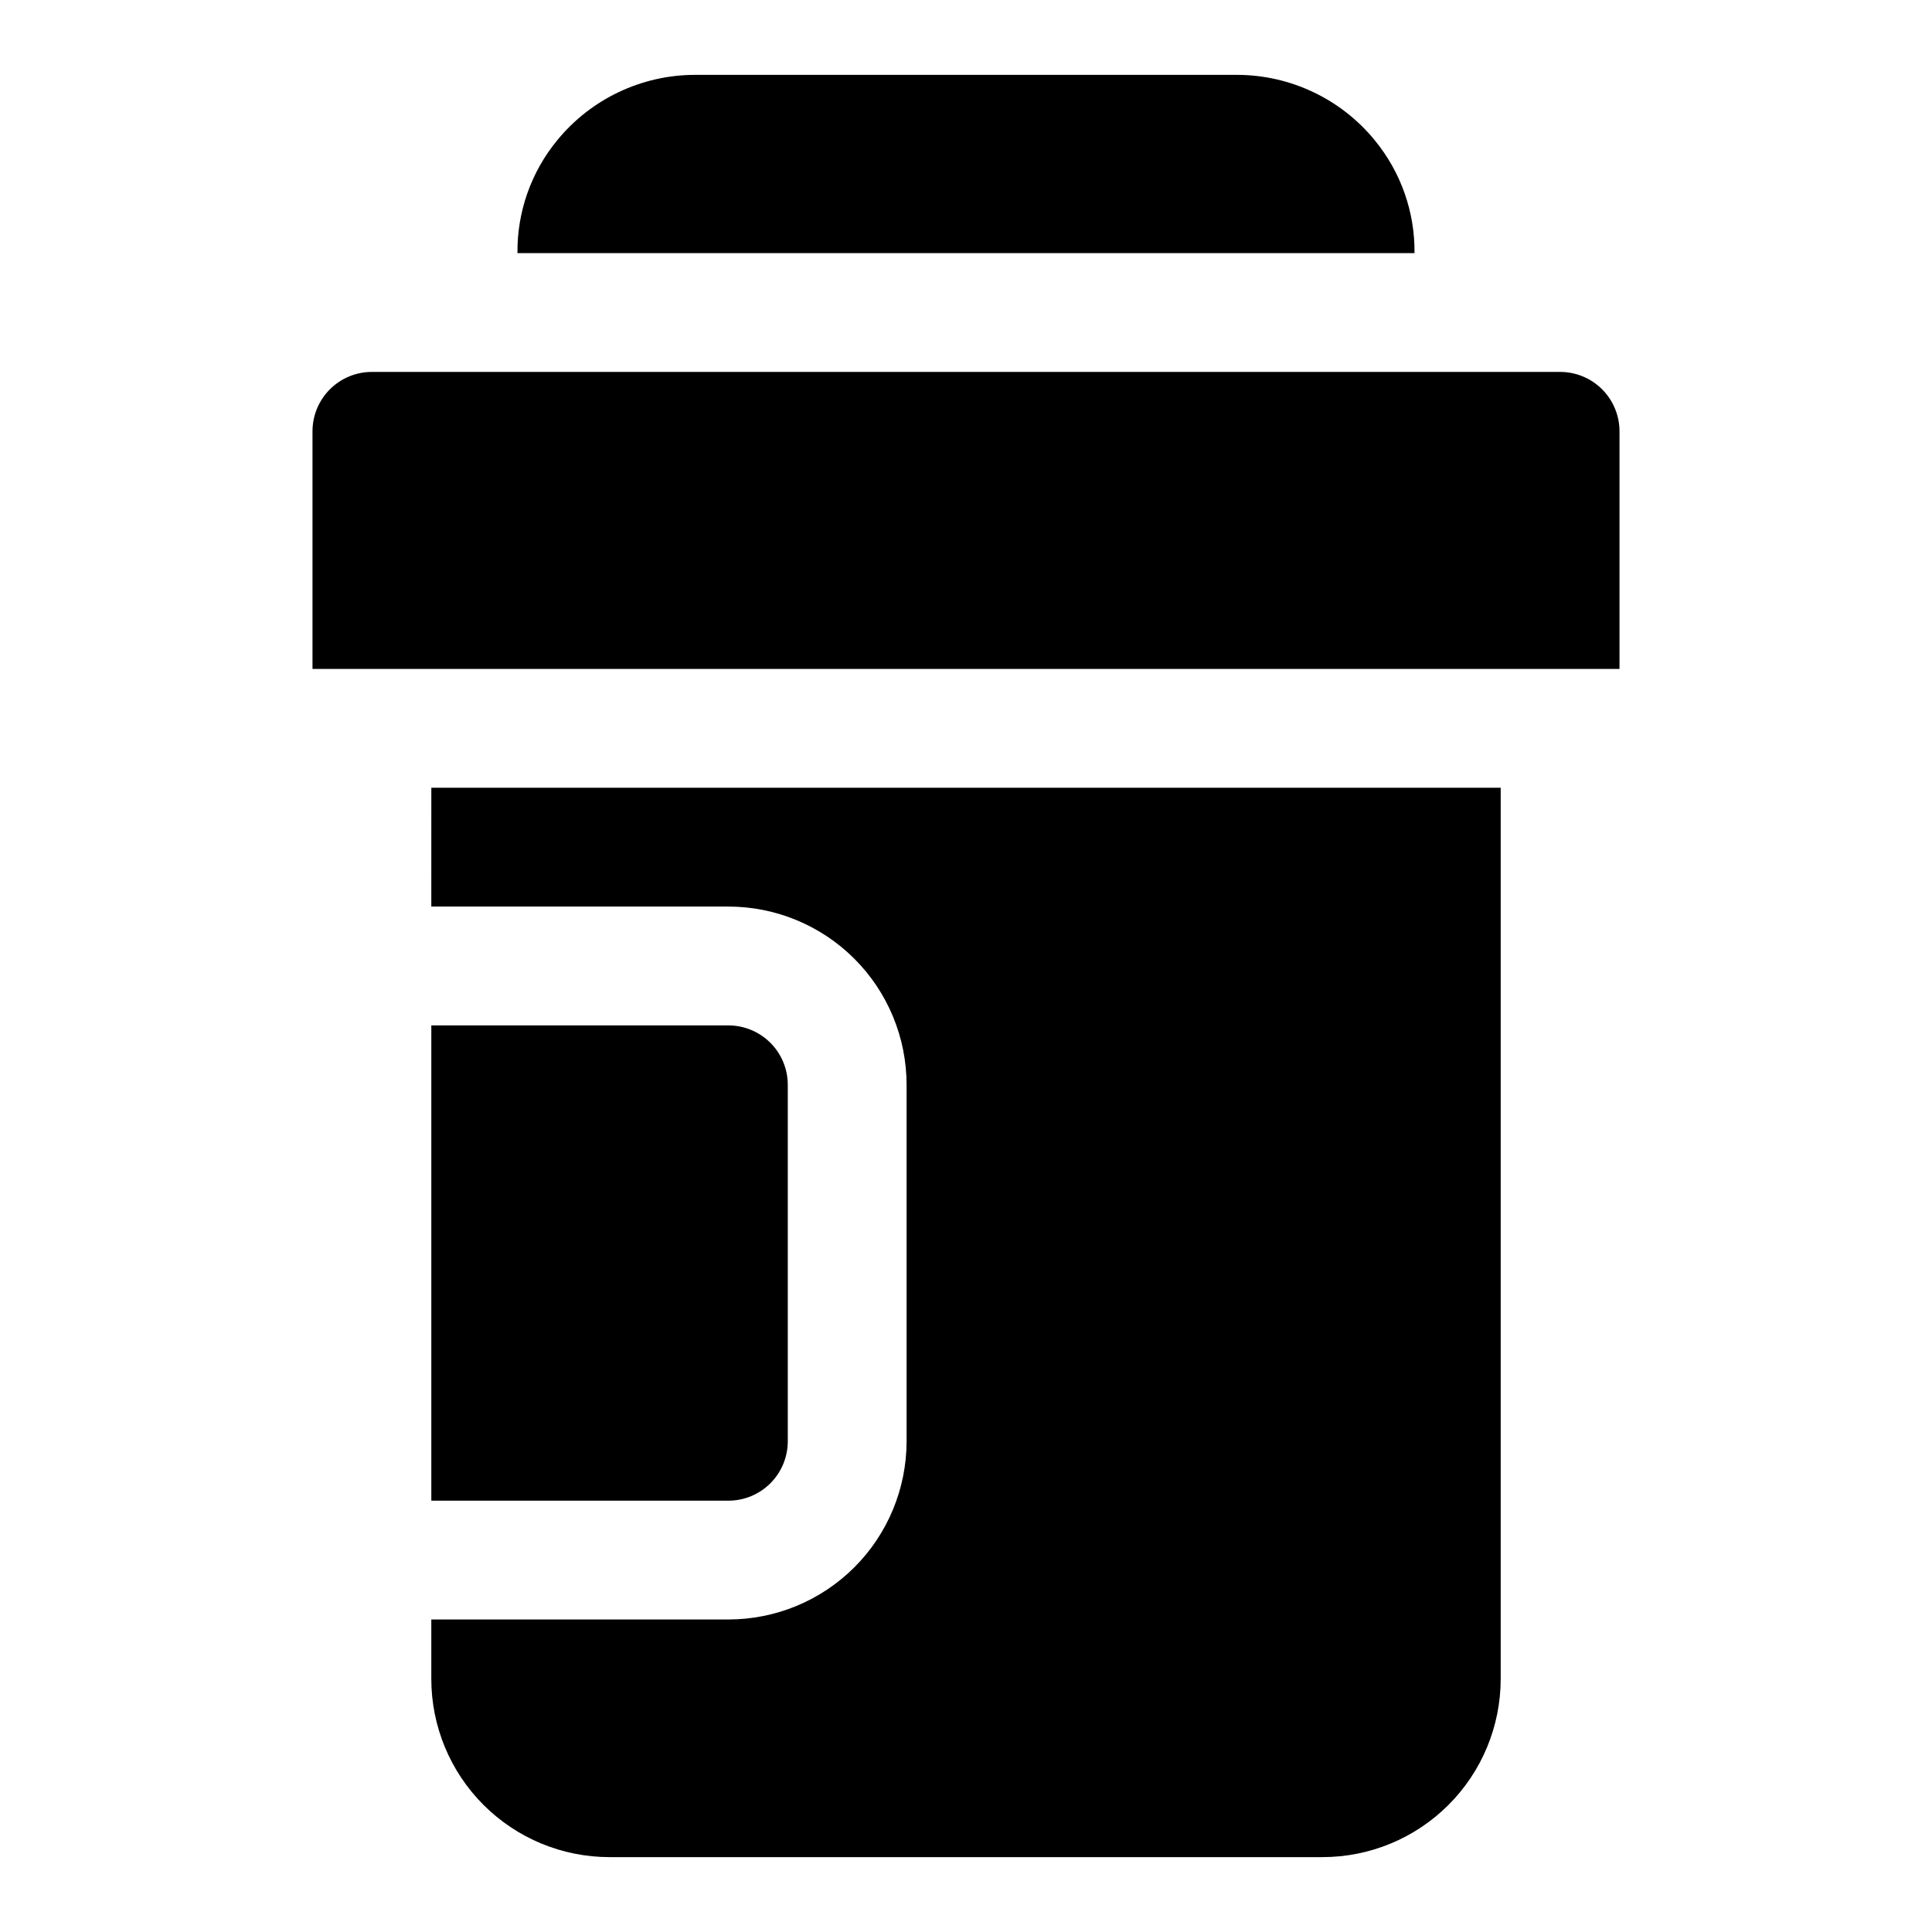 <?xml version="1.0" encoding="UTF-8"?>
<!-- Uploaded to: SVG Repo, www.svgrepo.com, Generator: SVG Repo Mixer Tools -->
<svg fill="#000000" width="800px" height="800px" version="1.1" viewBox="144 144 512 512" xmlns="http://www.w3.org/2000/svg">
 <g>
  <path d="m508.32 181.16c-8.965-10.953-22.371-17.312-36.523-17.32h-143.59c-14.156 0.008-27.562 6.367-36.527 17.32-6.93 8.418-10.664 19.012-10.547 29.914h237.73c0.117-10.902-3.621-21.496-10.551-29.914z"/>
  <path d="m352.77 525.95v-94.461c0-4.176-1.656-8.184-4.609-11.133-2.953-2.953-6.957-4.613-11.133-4.613h-78.723v125.95h78.723c4.176 0 8.18-1.66 11.133-4.613 2.953-2.949 4.609-6.957 4.609-11.133z"/>
  <path d="m258.3 384.25h78.723c12.527 0 24.539 4.977 33.398 13.836 8.855 8.855 13.832 20.871 13.832 33.398v94.465-0.004c0 12.527-4.977 24.543-13.832 33.398-8.859 8.859-20.871 13.836-33.398 13.836h-78.723v15.742c0 12.527 4.977 24.543 13.836 33.398 8.855 8.859 20.871 13.836 33.398 13.836h188.93c12.527 0 24.543-4.977 33.398-13.836 8.859-8.855 13.836-20.871 13.836-33.398v-236.16h-283.39z"/>
  <path d="m557.44 242.56h-314.88c-4.176 0-8.18 1.656-11.133 4.609s-4.613 6.957-4.613 11.133v62.977h346.37v-62.977c0-4.176-1.66-8.18-4.613-11.133-2.953-2.953-6.957-4.609-11.133-4.609z"/>
 </g>
</svg>